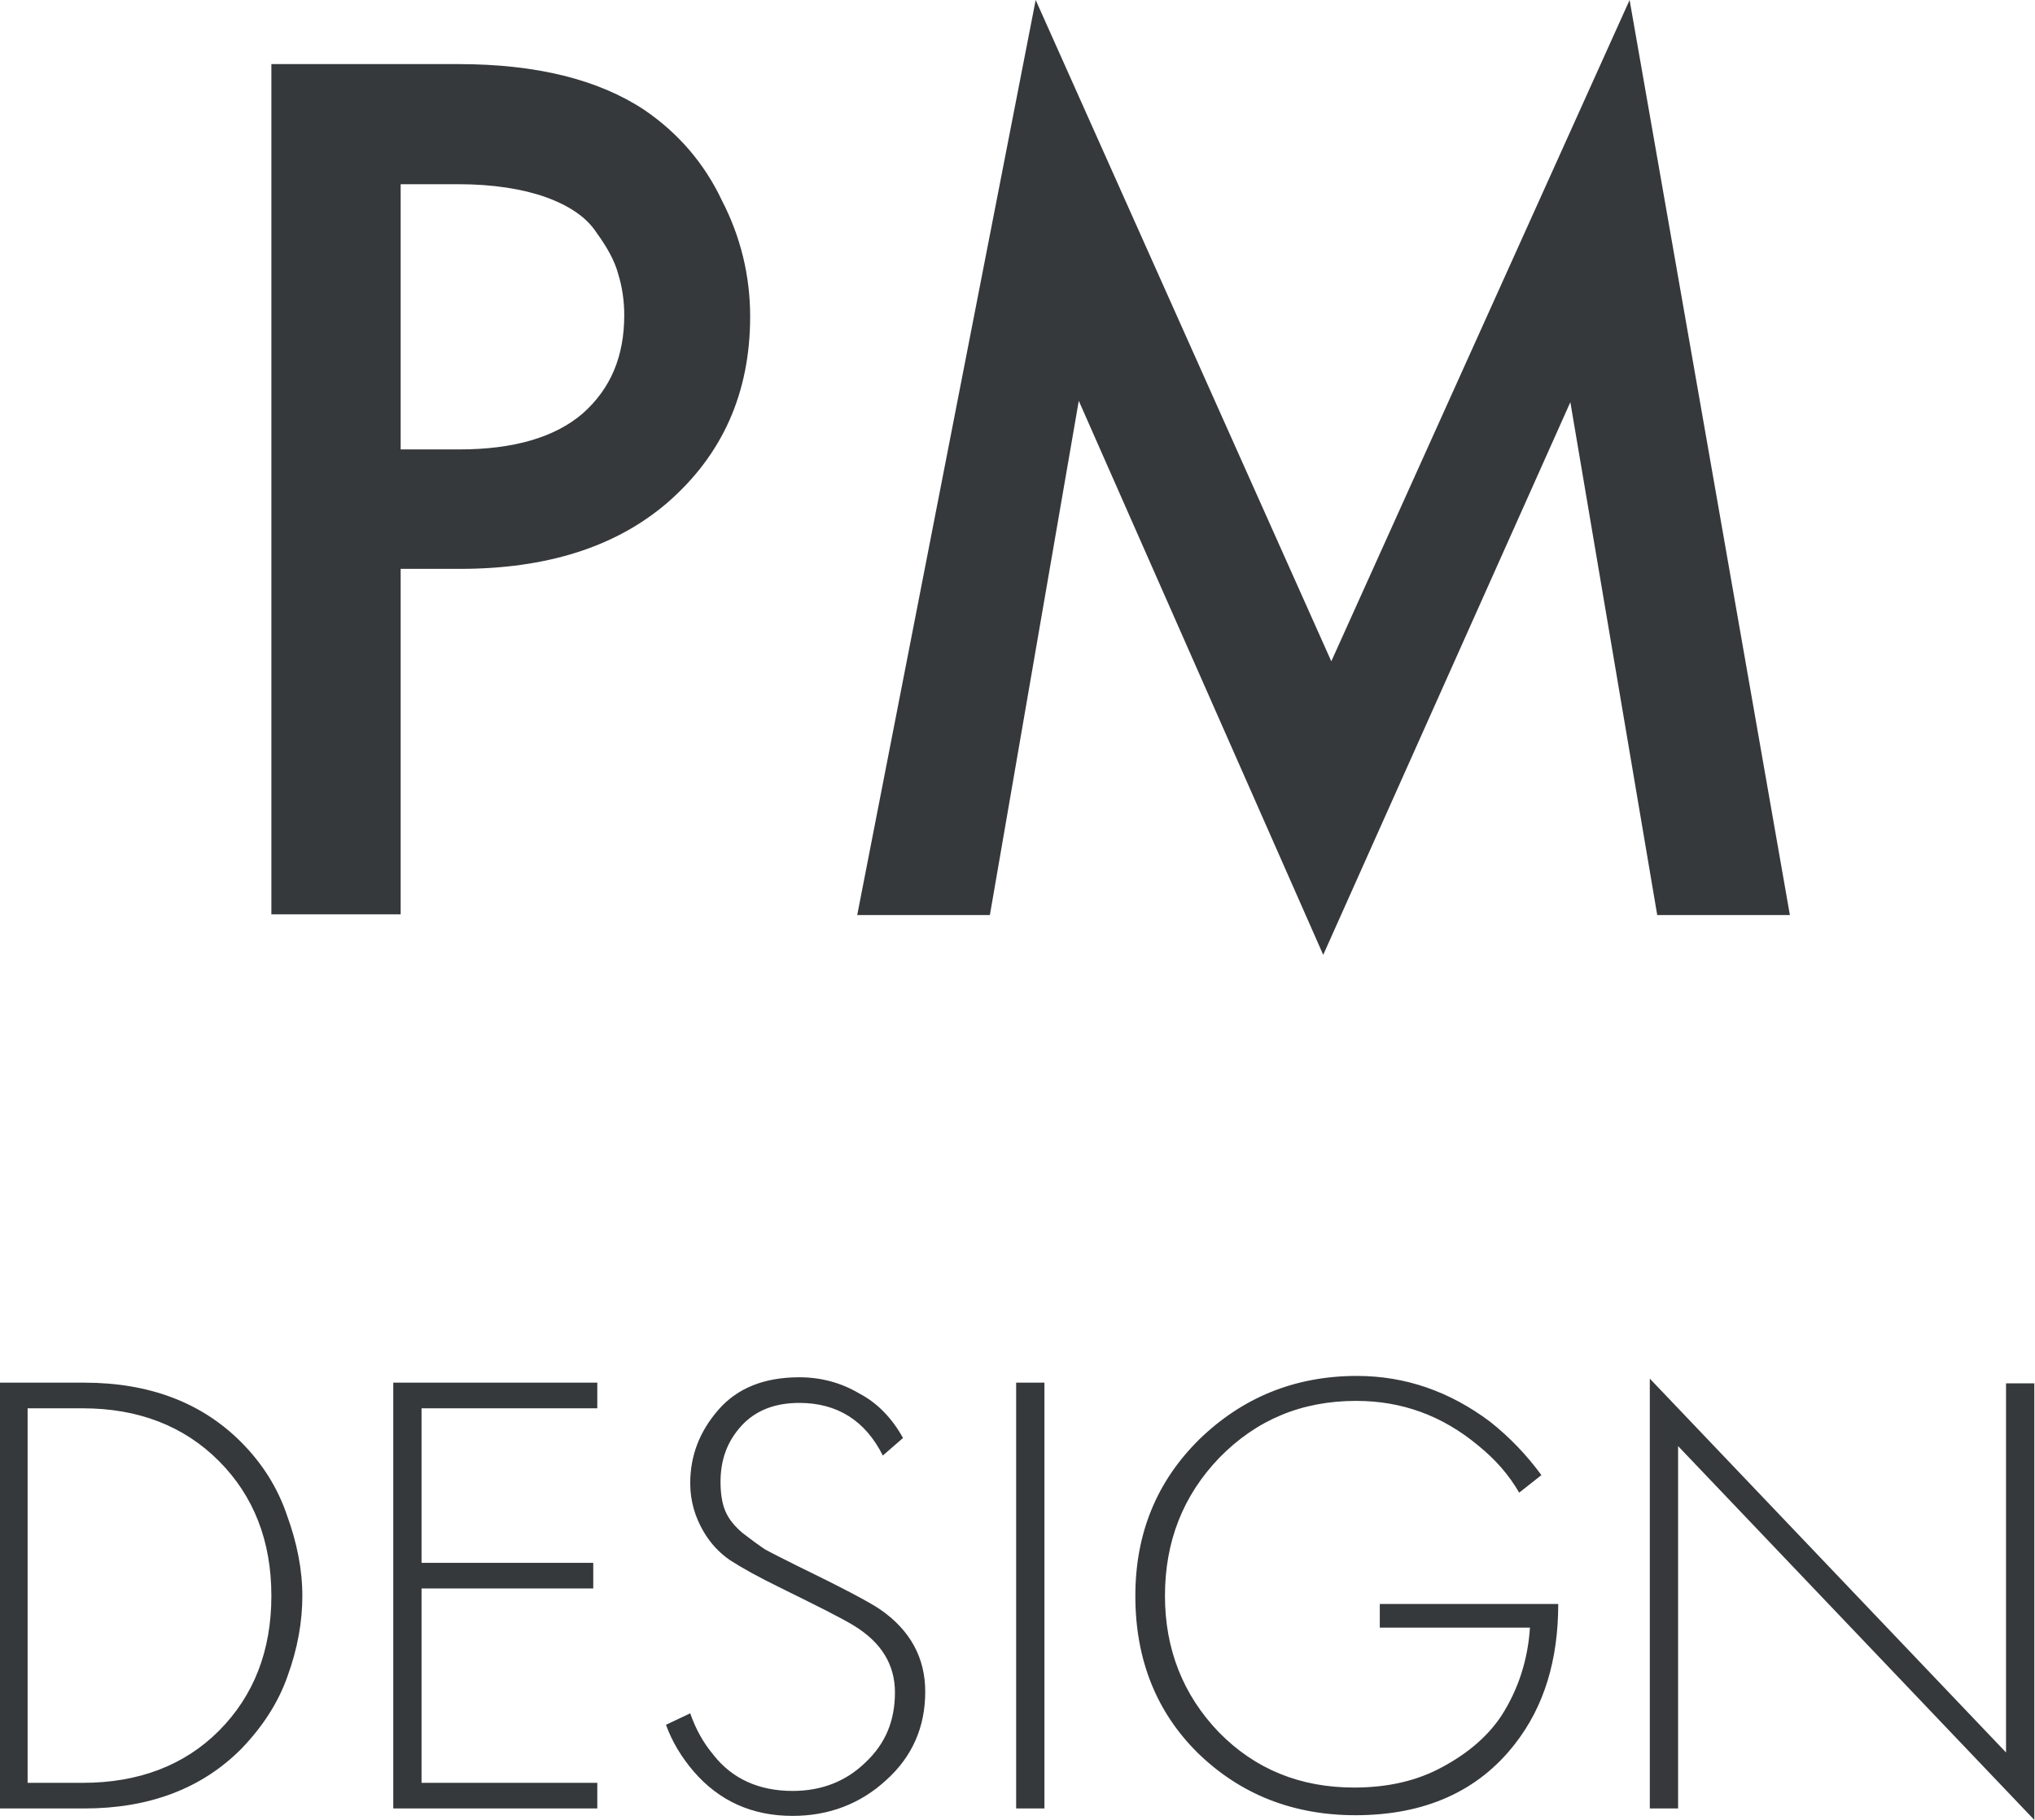 <?xml version="1.0" encoding="UTF-8"?> <svg xmlns="http://www.w3.org/2000/svg" width="142" height="127" viewBox="0 0 142 127" fill="none"> <path d="M117.096 126.2H115.122V96.204L139.979 122.291V96.534H141.953V127L117.096 100.913V126.2ZM96.28 113.721V111.932H108.732C108.732 115.84 107.745 119.089 105.724 121.679C103.14 125.023 99.381 126.671 94.588 126.671C90.218 126.671 86.553 125.211 83.593 122.339C80.68 119.466 79.223 115.793 79.223 111.367C79.223 106.987 80.727 103.361 83.687 100.442C86.694 97.522 90.359 96.016 94.682 96.016C98.065 96.016 101.167 97.099 103.986 99.218C105.349 100.301 106.523 101.525 107.557 102.938L106.006 104.162C105.302 102.938 104.362 101.855 103.14 100.866C100.65 98.794 97.83 97.758 94.635 97.758C90.829 97.758 87.681 99.076 85.096 101.713C82.559 104.35 81.29 107.552 81.29 111.367C81.29 115.087 82.559 118.289 85.049 120.879C87.587 123.469 90.735 124.74 94.494 124.74C96.844 124.74 98.911 124.269 100.697 123.28C102.529 122.291 103.892 121.067 104.785 119.702C105.959 117.865 106.617 115.793 106.758 113.58H96.28V113.721ZM70.906 96.486H72.879V126.2H70.906V96.486ZM63.012 100.348L61.602 101.572C60.38 99.123 58.407 97.899 55.776 97.899C54.084 97.899 52.721 98.417 51.734 99.5C50.748 100.583 50.278 101.855 50.278 103.409C50.278 104.162 50.372 104.868 50.607 105.433C50.842 105.998 51.265 106.516 51.828 106.987C52.439 107.458 52.956 107.835 53.379 108.118C53.802 108.353 54.554 108.73 55.494 109.201C58.689 110.755 60.662 111.791 61.414 112.308C63.529 113.768 64.562 115.699 64.562 118.053C64.562 120.502 63.67 122.574 61.837 124.222C60.051 125.87 57.843 126.718 55.306 126.718C52.486 126.718 50.184 125.682 48.398 123.61C47.553 122.621 46.895 121.538 46.472 120.361L48.163 119.56C48.539 120.643 49.056 121.585 49.761 122.433C51.077 124.128 52.956 124.976 55.306 124.976C57.326 124.976 59.018 124.316 60.38 122.998C61.79 121.679 62.448 120.078 62.448 118.101C62.448 116.17 61.508 114.616 59.582 113.439C58.736 112.921 57.044 112.073 54.554 110.849C52.909 110.048 51.734 109.389 50.936 108.871C50.184 108.353 49.573 107.694 49.103 106.893C48.492 105.857 48.163 104.727 48.163 103.503C48.163 101.572 48.821 99.877 50.137 98.37C51.453 96.863 53.332 96.11 55.776 96.11C57.279 96.11 58.689 96.486 59.958 97.24C61.226 97.899 62.26 98.982 63.012 100.348ZM41.679 96.486V98.276H29.415V109.059H41.397V110.849H29.415V124.411H41.679V126.2H27.441V96.486H41.679ZM1.927 98.276V124.411H5.78C9.68 124.411 12.875 123.186 15.271 120.785C17.715 118.336 18.936 115.181 18.936 111.367C18.936 107.552 17.715 104.397 15.271 101.949C12.828 99.5 9.633 98.276 5.78 98.276H1.927ZM5.874 126.2H0V96.486H5.874C10.384 96.486 14.05 97.852 16.822 100.63C18.279 102.09 19.359 103.785 20.017 105.716C20.722 107.647 21.098 109.53 21.098 111.367C21.098 113.156 20.769 115.04 20.064 116.97C19.406 118.854 18.279 120.549 16.822 122.056C14.05 124.834 10.384 126.2 5.874 126.2ZM69.073 63.853H59.816L72.269 0L92.897 46.148L113.712 0L124.896 63.853H115.639L109.577 28.065L92.333 66.632L75.276 27.971L69.073 63.853ZM27.958 12.855V31.362H32.046C35.852 31.362 38.719 30.514 40.645 28.866C42.619 27.124 43.559 24.863 43.559 21.991C43.559 21.002 43.417 20.013 43.136 19.118C42.901 18.224 42.384 17.282 41.632 16.246C40.927 15.163 39.752 14.362 38.061 13.75C36.463 13.185 34.396 12.855 31.999 12.855H27.958ZM18.936 4.473H31.999C37.45 4.473 41.773 5.557 44.968 7.676C47.318 9.277 49.15 11.396 50.372 13.986C51.688 16.528 52.345 19.26 52.345 22.085C52.345 27.406 50.419 31.738 46.566 35.082C42.948 38.19 38.108 39.697 32.093 39.697H27.958V63.806H18.936V4.473Z" fill="#36393B"></path> </svg> 